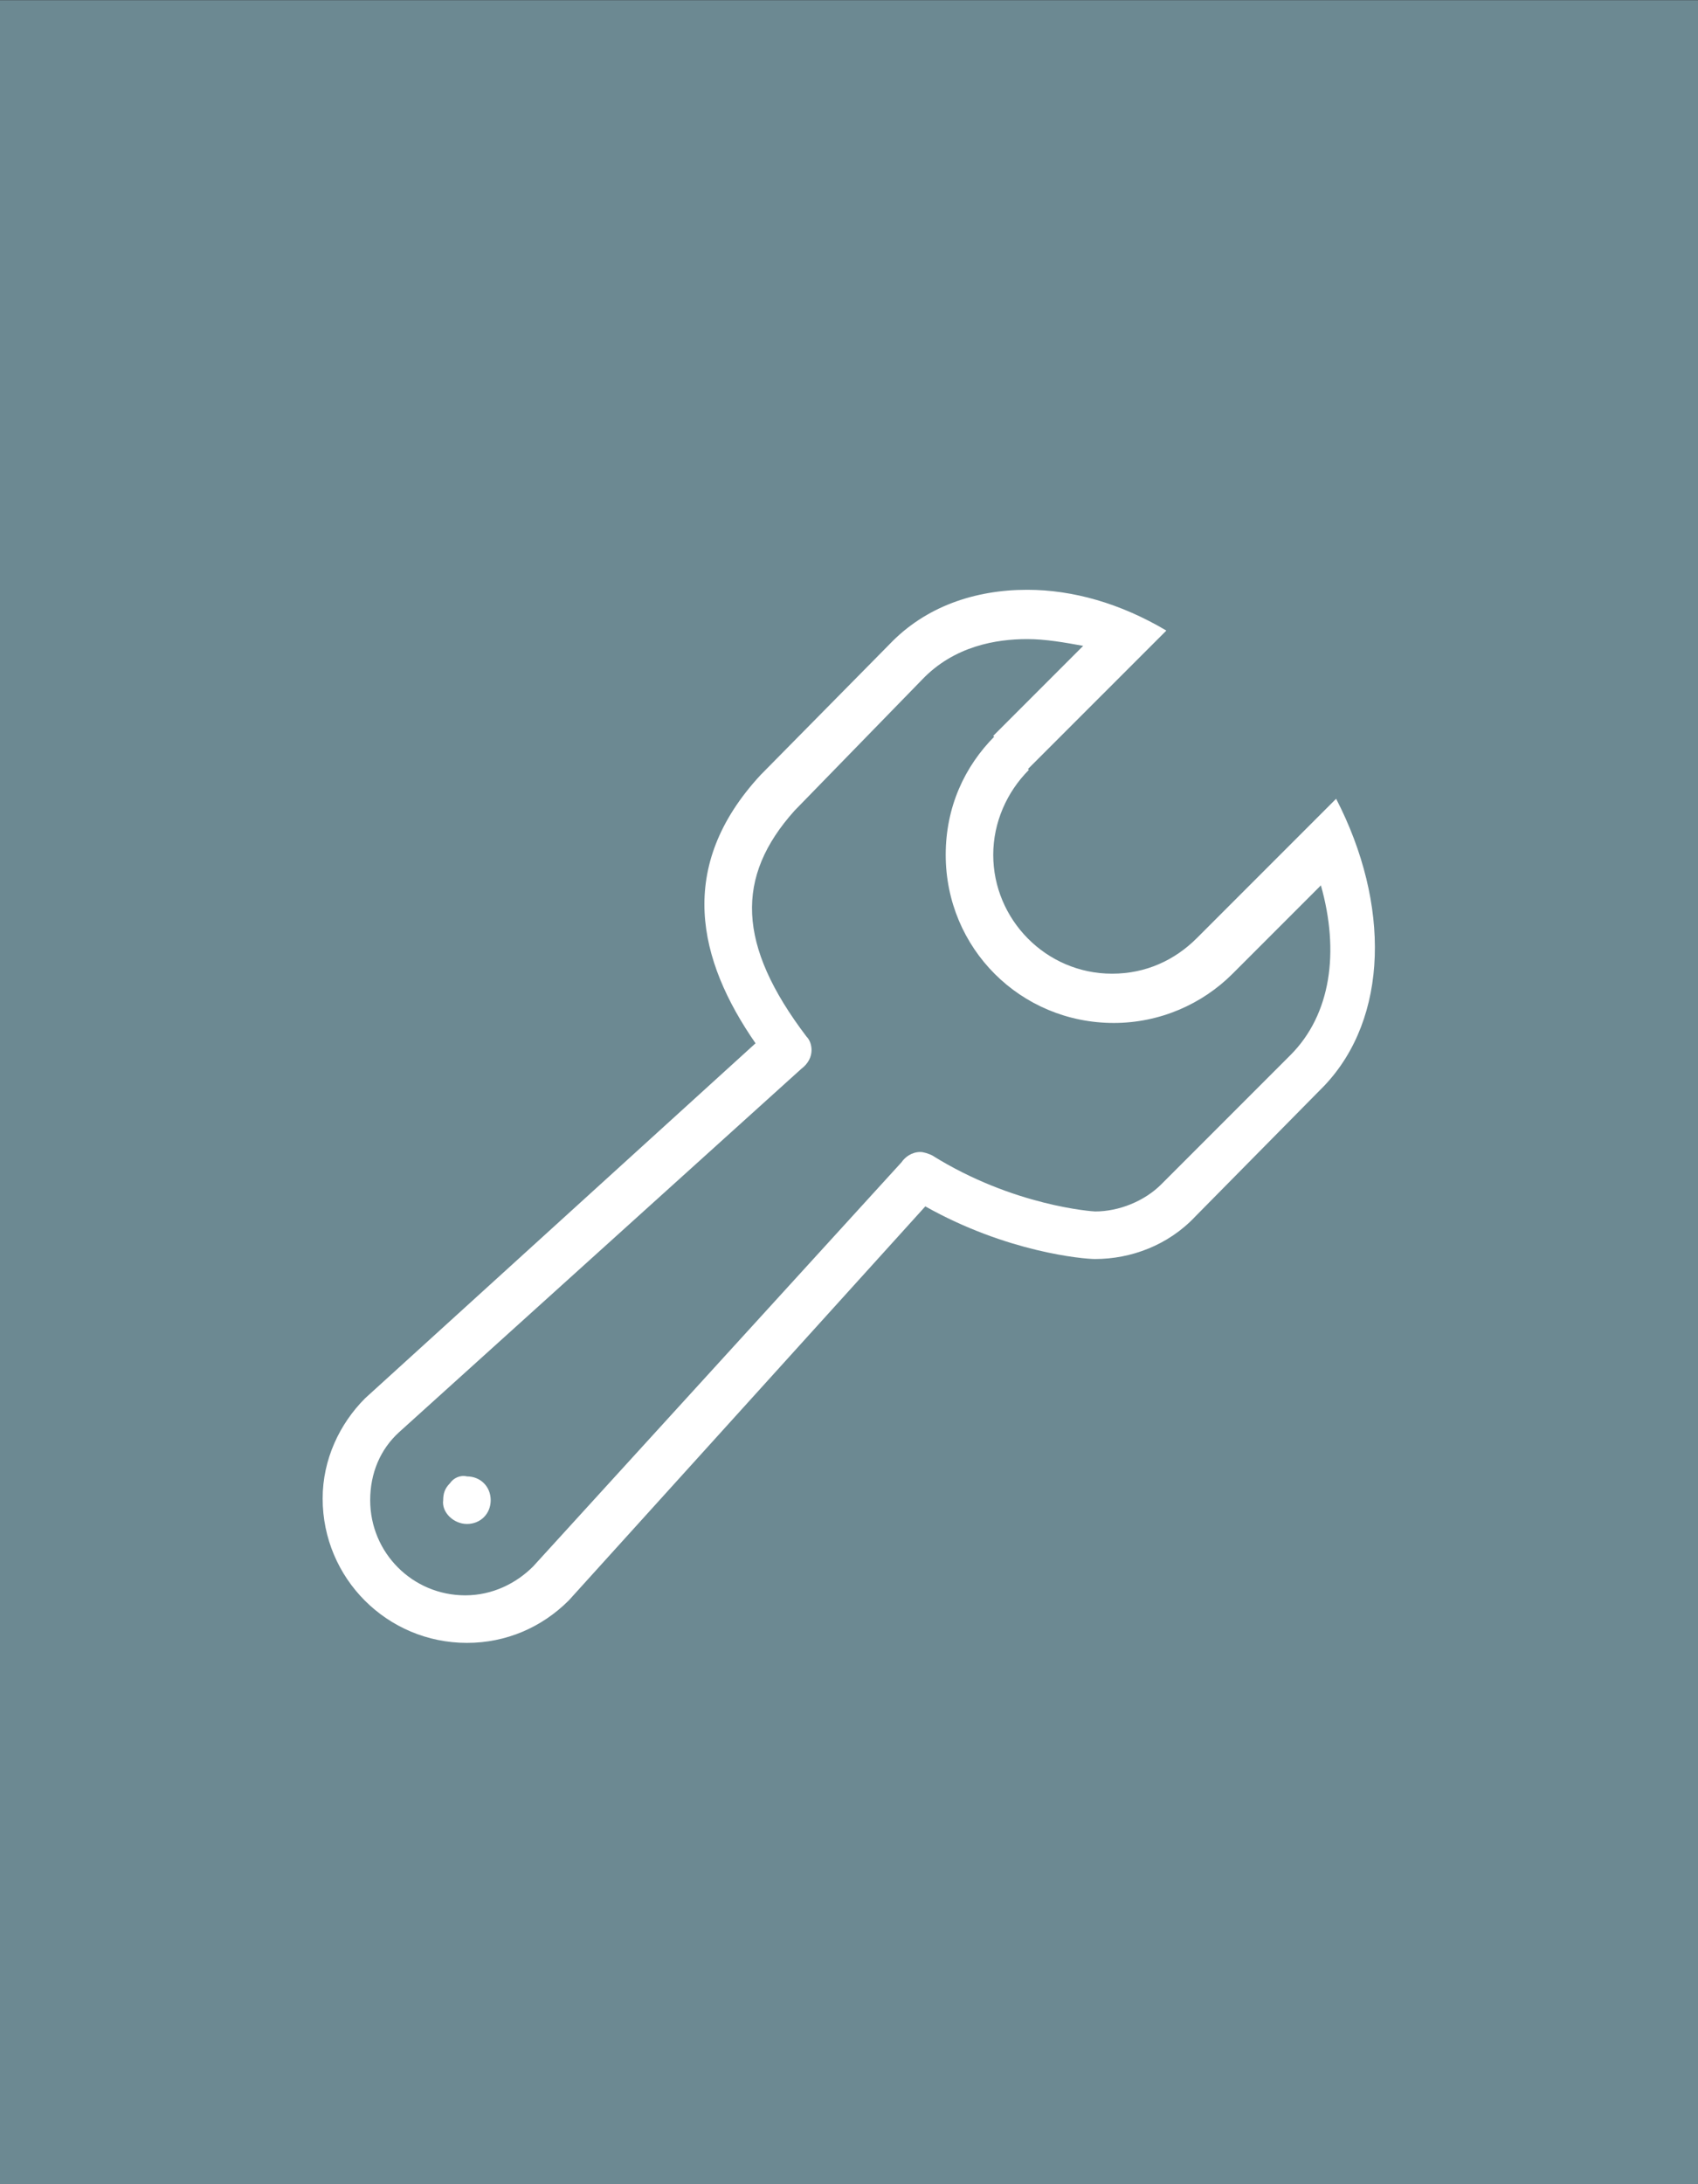 <?xml version="1.0" encoding="utf-8"?>
<!-- Generator: Adobe Illustrator 16.0.0, SVG Export Plug-In . SVG Version: 6.00 Build 0)  -->
<!DOCTYPE svg PUBLIC "-//W3C//DTD SVG 1.1//EN" "http://www.w3.org/Graphics/SVG/1.1/DTD/svg11.dtd">
<svg version="1.1" xmlns="http://www.w3.org/2000/svg" xmlns:xlink="http://www.w3.org/1999/xlink" x="0px" y="0px" width="70px"
	 height="90px" viewBox="0 0 70 90" enable-background="new 0 0 70 90" xml:space="preserve">
<rect x="0" y="0" width="70" height="90" fill="#333333" stroke="none"/>
<g id="Layer_1">
</g>
<g id="Layer_2">
	<rect y="0.008" fill="#6C8992" width="70" height="89.984"/>
	<path fill="#FFFFFF" d="M55.082,32.913l-0.84,0.84l0,0l-4.898,4.898l0,0c-0.91,0.91-2.1,1.47-3.5,1.47
		c-2.729,0-4.898-2.239-4.898-4.898c0-1.33,0.56-2.59,1.47-3.5l-1.399-1.399c-1.26,1.26-2.03,2.939-2.03,4.899
		c0,3.849,3.08,6.928,6.929,6.928c1.891,0,3.64-0.77,4.899-2.03l0,0l3.639-3.639c0.771,2.729,0.42,5.319-1.26,6.998l-5.318,5.318
		c-0.7,0.7-1.75,1.12-2.729,1.12c-0.069,0-3.359-0.21-6.719-2.31l0,0c-0.14-0.069-0.35-0.14-0.489-0.14
		c-0.351,0-0.63,0.21-0.771,0.42l0,0L21.979,64.545c-0.7,0.7-1.679,1.191-2.799,1.191c-2.17,0-3.919-1.75-3.919-3.92
		c0-1.119,0.42-2.1,1.189-2.8l16.586-14.976l0,0c0.28-0.21,0.42-0.49,0.42-0.77c0-0.209-0.07-0.419-0.21-0.56l0,0
		c-2.869-3.779-2.939-6.579-0.49-9.308l5.249-5.389c1.33-1.4,3.079-1.679,4.339-1.679l0,0c0.77,0,1.54,0.14,2.31,0.279l-3.709,3.709
		l1.399,1.399l4.899-4.898l0,0l0.84-0.84c-1.89-1.12-3.85-1.68-5.739-1.68l0,0c-2.17,0-4.198,0.7-5.669,2.239l-5.318,5.389
		c-3.5,3.779-2.59,7.628-0.21,11.058L15.051,57.617c-1.05,1.05-1.75,2.52-1.75,4.129c0,3.289,2.659,5.949,5.949,5.949
		c1.61,0,3.079-0.631,4.199-1.75l14.697-16.236c3.358,1.89,6.508,2.169,6.998,2.169c1.469,0,3.009-0.56,4.129-1.749l5.319-5.389
		C57.251,41.941,57.322,37.252,55.082,32.913 M18.55,61.117c-0.209,0.209-0.28,0.419-0.28,0.699c-0.07,0.49,0.42,0.979,0.98,0.979
		c0.56,0,0.979-0.42,0.979-0.979s-0.42-0.98-0.979-0.98C18.97,60.767,18.69,60.907,18.55,61.117"/>
</g>
</svg>
